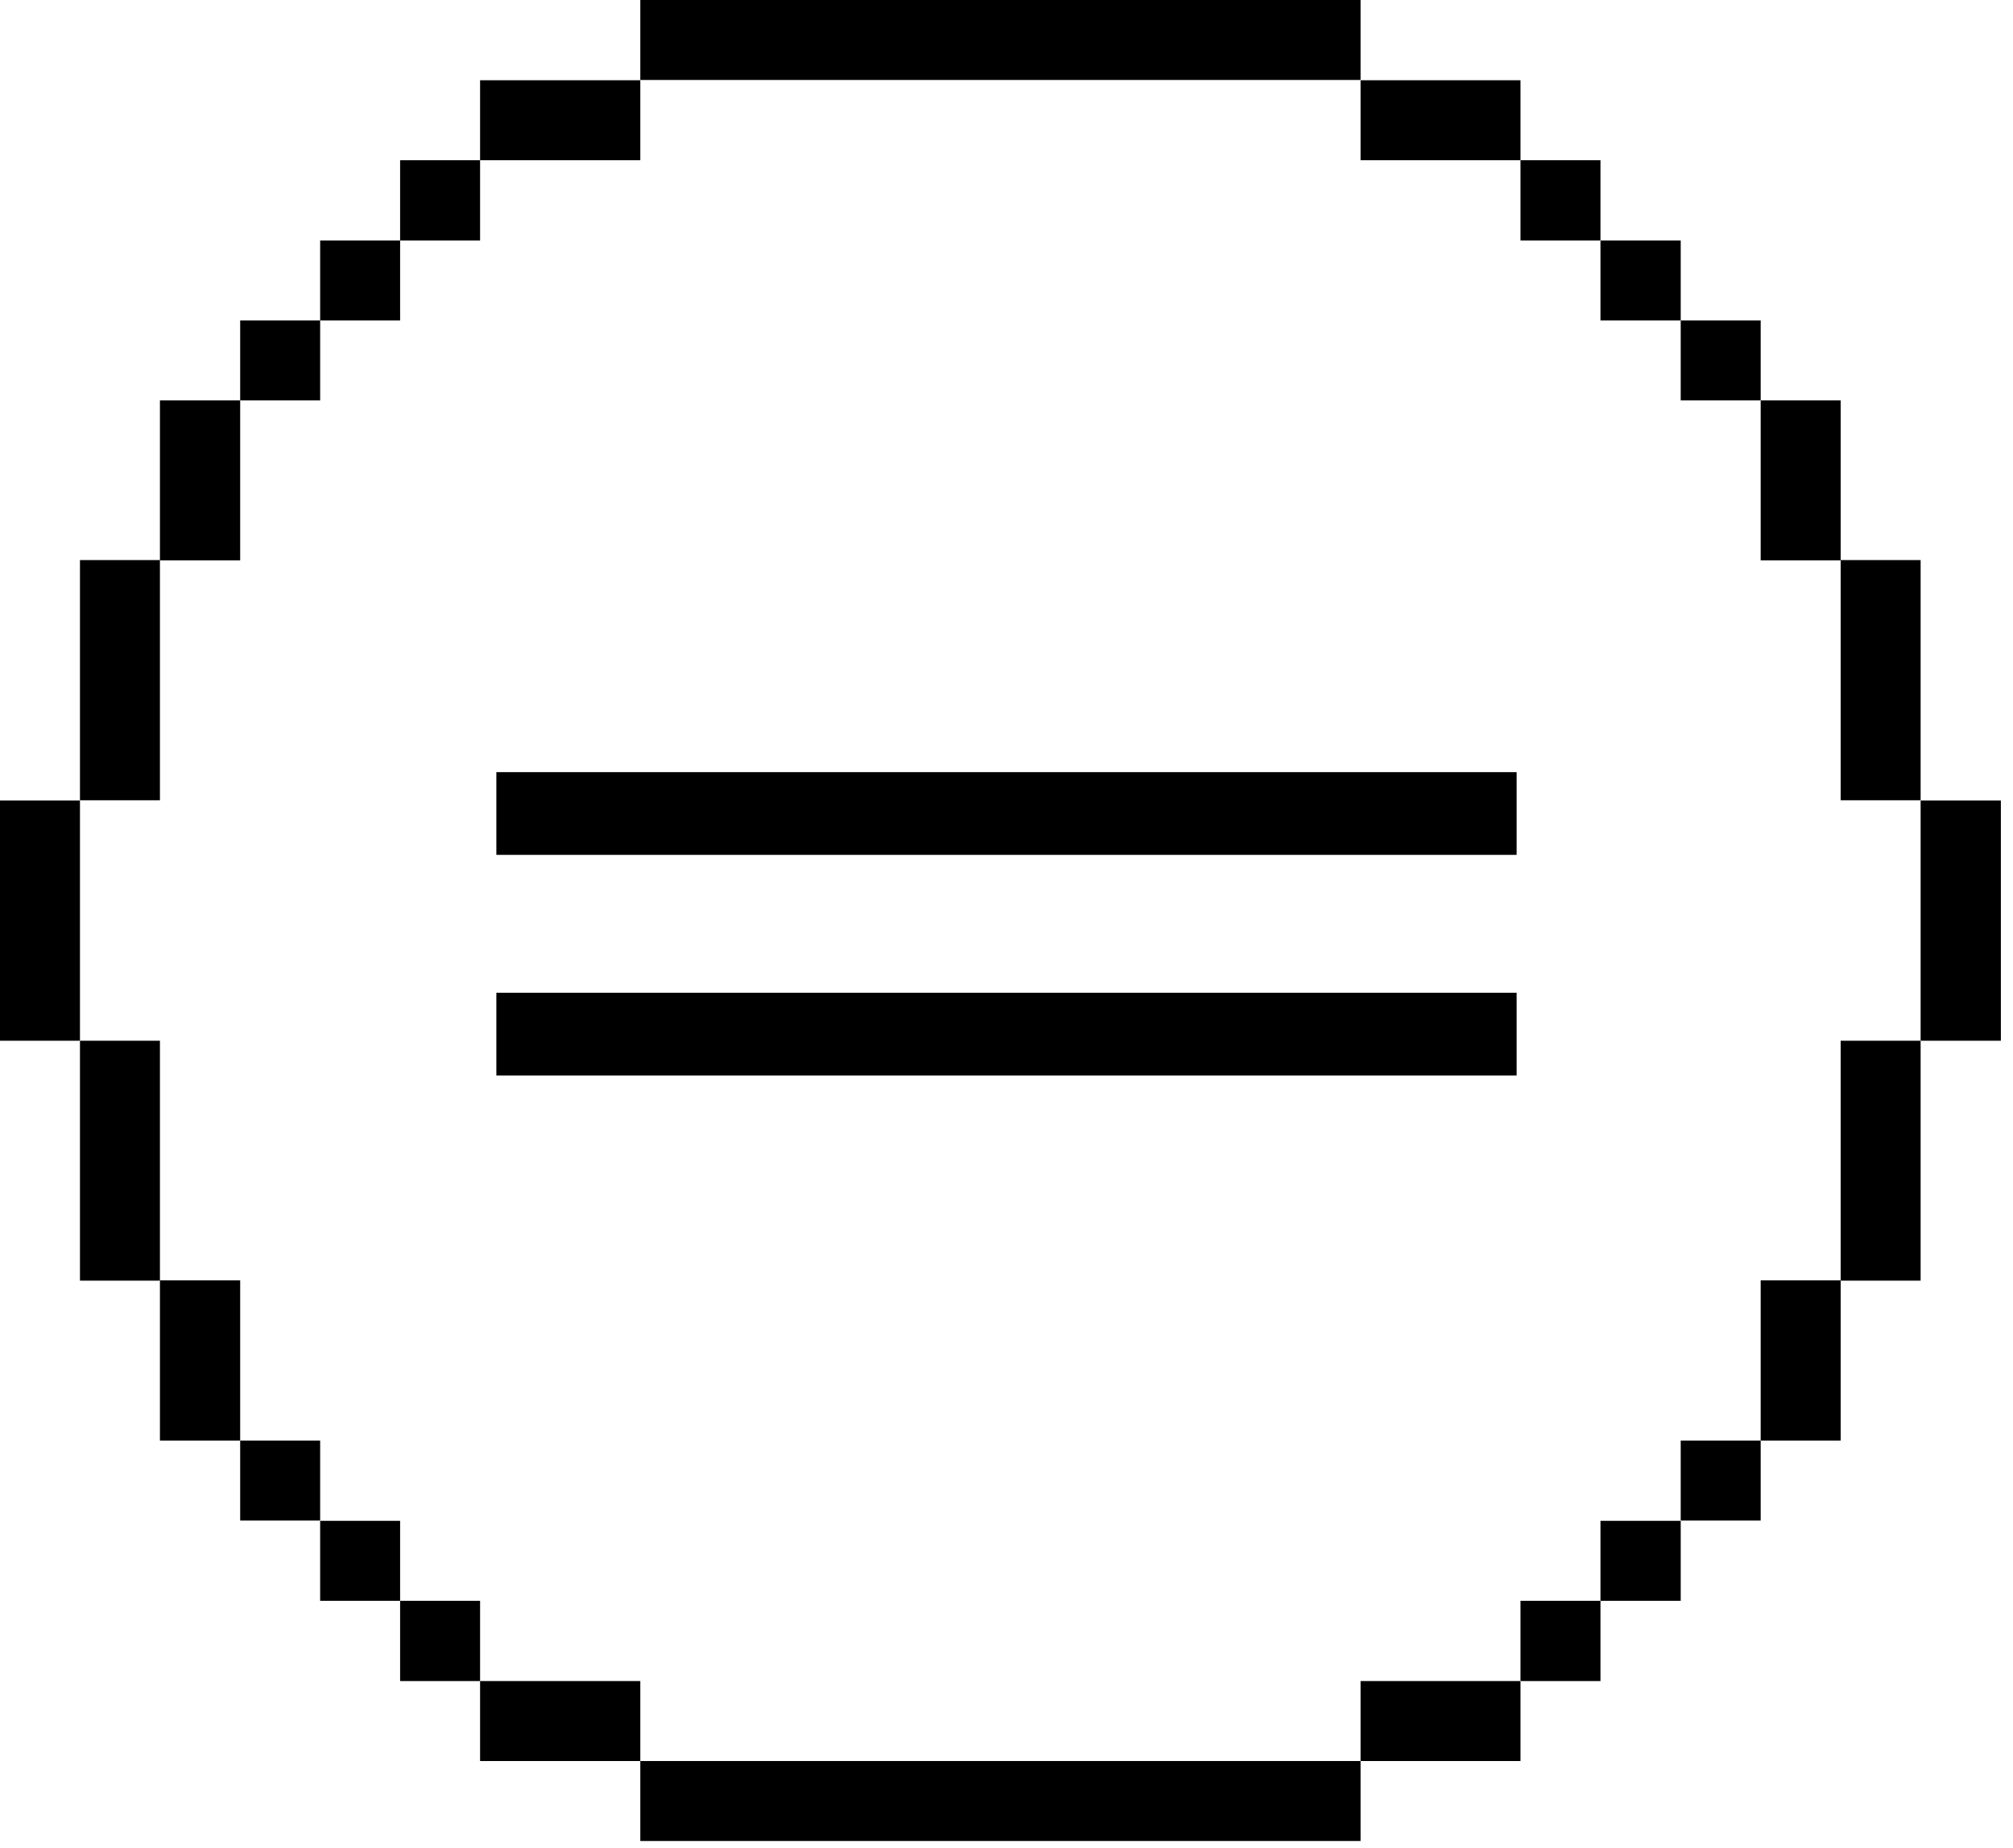 <?xml version="1.0" encoding="UTF-8"?> <svg xmlns="http://www.w3.org/2000/svg" width="73" height="67" viewBox="0 0 73 67" fill="none"><path d="M72.56 29.03H69.65V37.74H72.56V29.03Z" fill="black"></path><path d="M69.65 37.74L66.75 37.74V46.44H69.65L69.65 37.74Z" fill="black"></path><path d="M69.65 20.31H66.75V29.02H69.65V20.31Z" fill="black"></path><path d="M66.75 46.43H63.85V52.24H66.75V46.43Z" fill="black"></path><path d="M66.75 14.52H63.85V20.32H66.75V14.52Z" fill="black"></path><path d="M63.85 52.24L60.95 52.24V55.14H63.85L63.85 52.24Z" fill="black"></path><path d="M63.85 11.62H60.95V14.52L63.85 14.52L63.85 11.62Z" fill="black"></path><path d="M60.95 55.15H58.04V58.05H60.95V55.15Z" fill="black"></path><path d="M60.95 8.72H58.04V11.62L60.95 11.62L60.95 8.72Z" fill="black"></path><path d="M58.04 58.05L55.14 58.05V60.96H58.04L58.04 58.05Z" fill="black"></path><path d="M58.04 5.81H55.14V8.72L58.04 8.72L58.04 5.81Z" fill="black"></path><path d="M55.14 60.96L49.34 60.96V63.86H55.14L55.14 60.96Z" fill="black"></path><path d="M55.14 2.91H49.34V5.81L55.14 5.81L55.14 2.91Z" fill="black"></path><path d="M49.34 63.86L23.22 63.86V66.76H49.34L49.34 63.86Z" fill="black"></path><path d="M49.34 0H23.22V2.9H49.34V0Z" fill="black"></path><path d="M23.22 60.96H17.41V63.86L23.22 63.86L23.22 60.96Z" fill="black"></path><path d="M23.22 2.91H17.41V5.81H23.22V2.91Z" fill="black"></path><path d="M17.41 58.05H14.51V60.96L17.41 60.96L17.41 58.05Z" fill="black"></path><path d="M17.41 5.81L14.51 5.81V8.72H17.41L17.41 5.81Z" fill="black"></path><path d="M14.51 55.15H11.61V58.05L14.51 58.05L14.51 55.15Z" fill="black"></path><path d="M14.51 8.72L11.61 8.72V11.62H14.51L14.51 8.72Z" fill="black"></path><path d="M11.61 52.24H8.71V55.14H11.61V52.24Z" fill="black"></path><path d="M11.61 11.62L8.71 11.62V14.52H11.61L11.61 11.62Z" fill="black"></path><path d="M8.71 46.43H5.8V52.24L8.71 52.24L8.71 46.43Z" fill="black"></path><path d="M8.71 14.52L5.8 14.52V20.32H8.71L8.71 14.52Z" fill="black"></path><path d="M5.8 37.74H2.9V46.44H5.8V37.74Z" fill="black"></path><path d="M5.8 20.31H2.9V29.02H5.8V20.31Z" fill="black"></path><path d="M2.9 29.03H0V37.74L2.9 37.74L2.9 29.03Z" fill="black"></path><path d="M18 28H55V31H18V28Z" fill="black"></path><path d="M18 36H55V39H18V36Z" fill="black"></path></svg> 